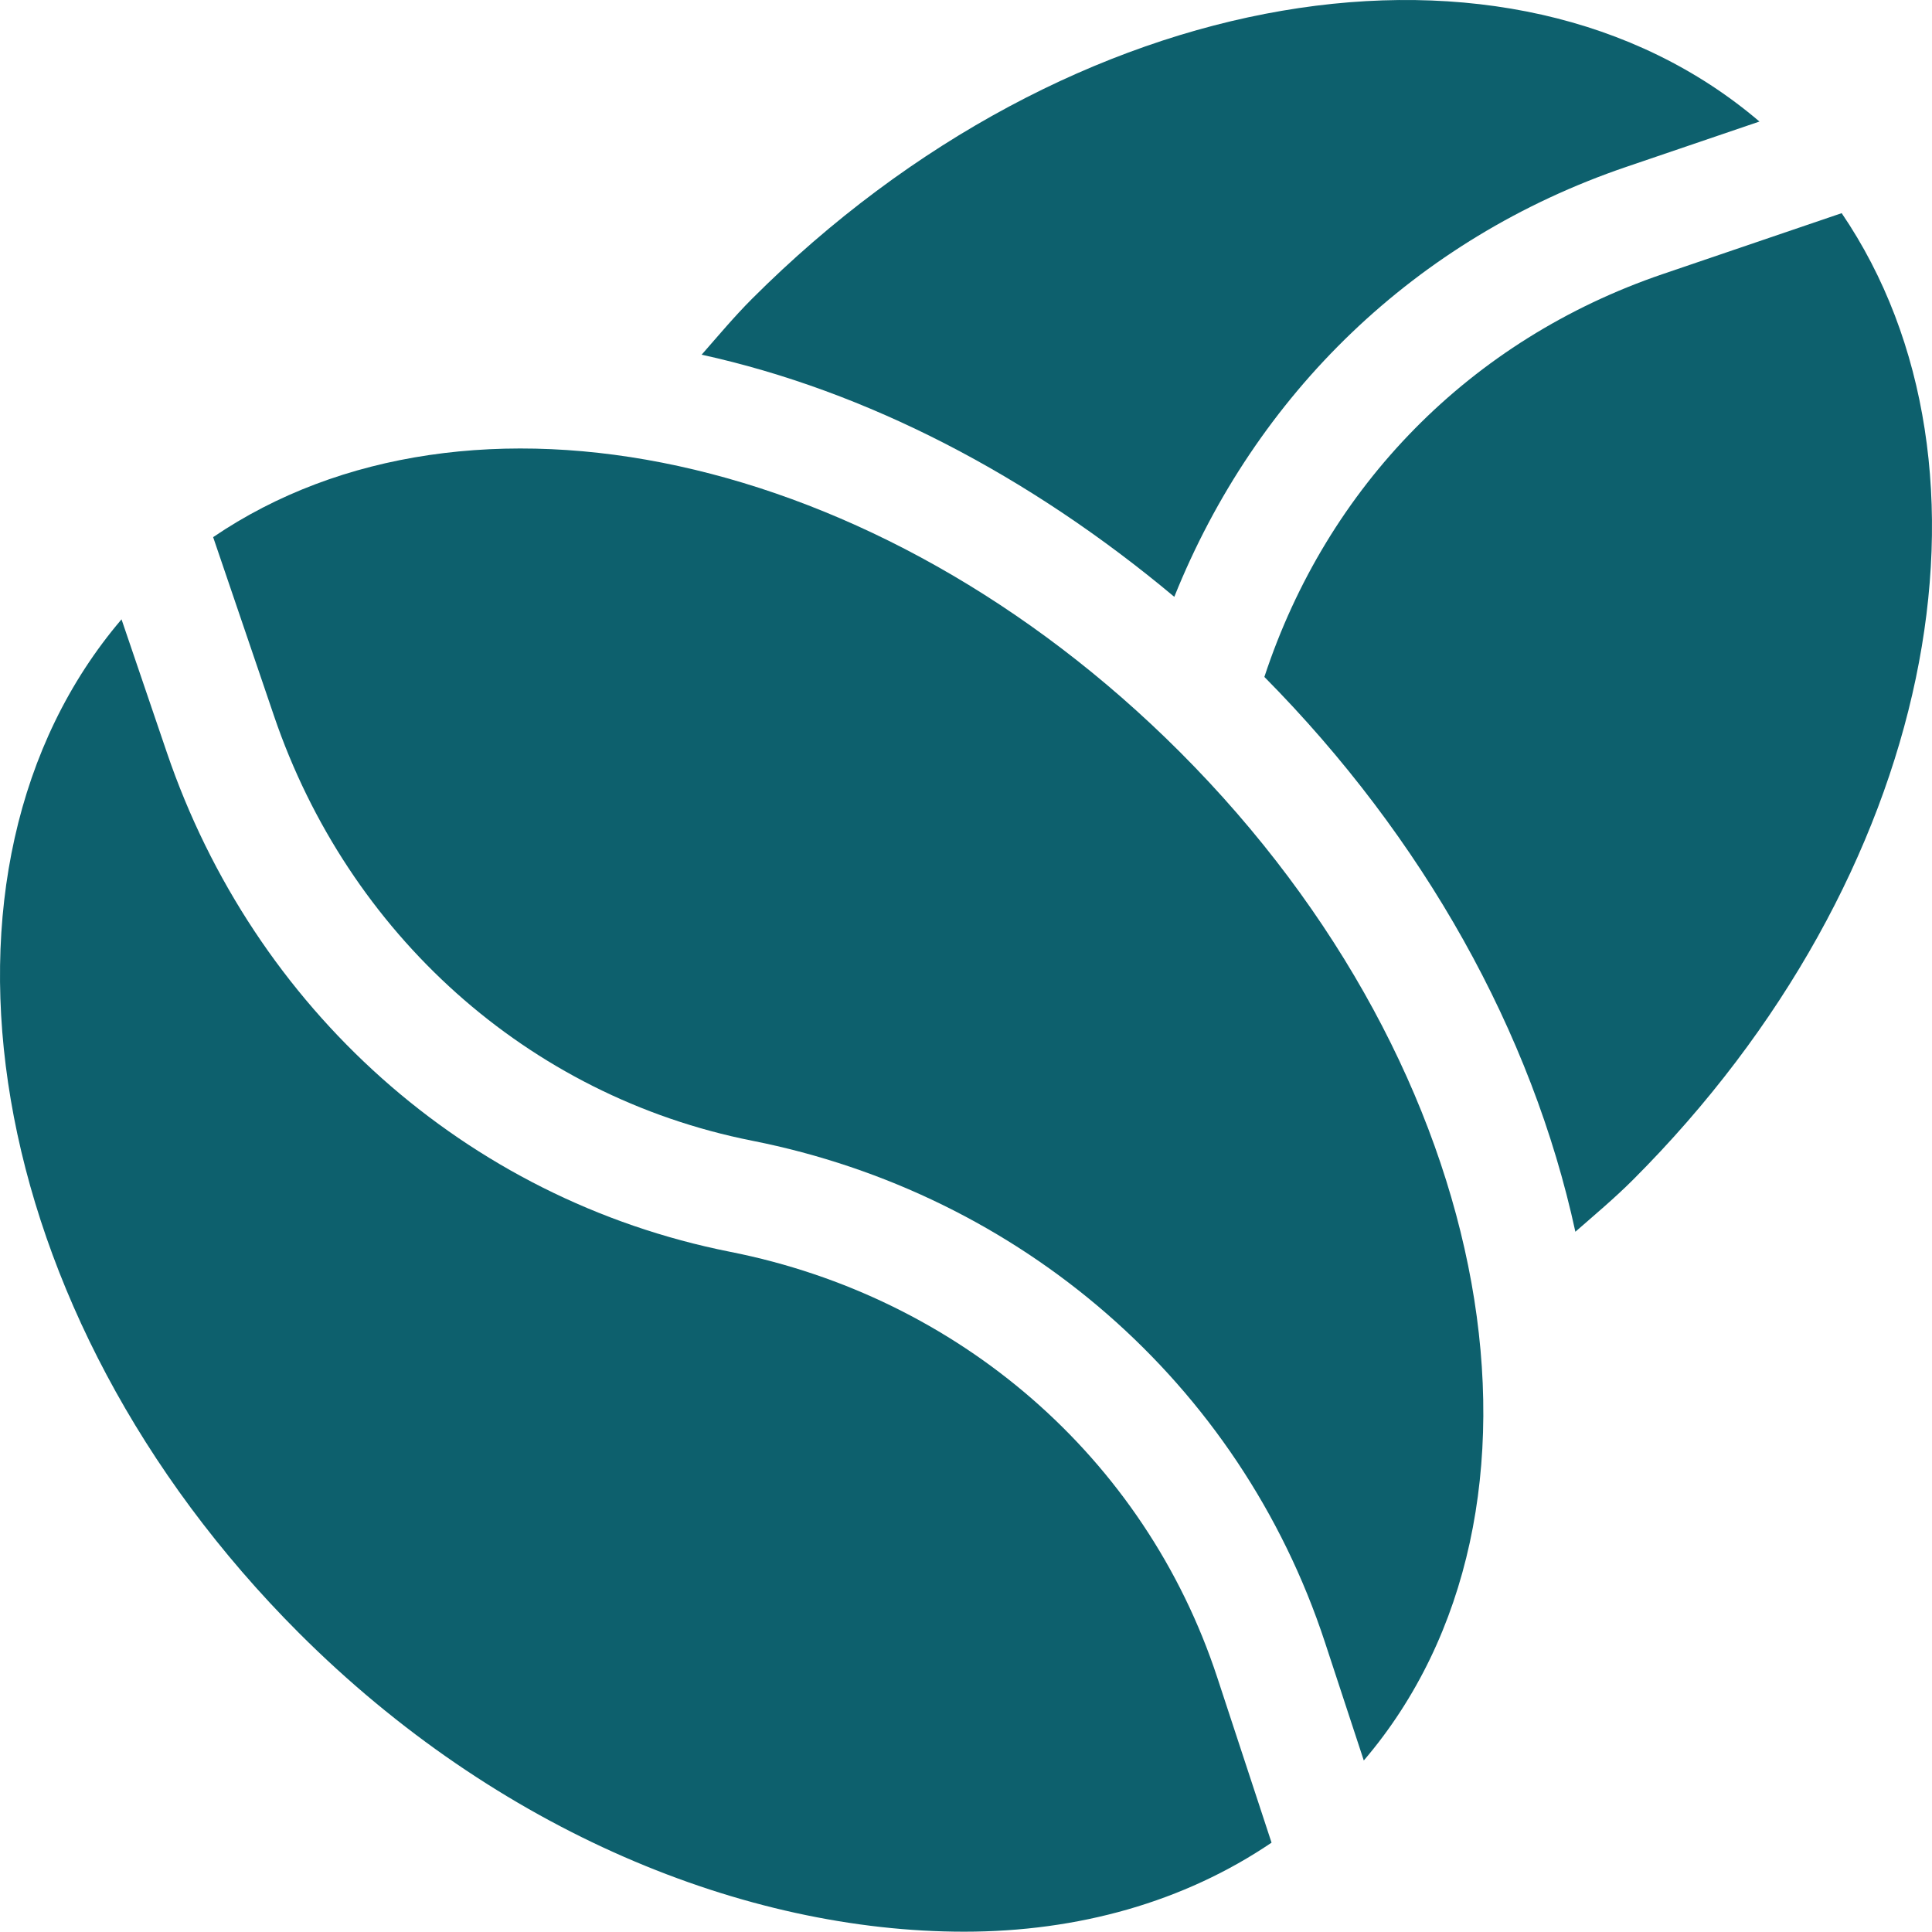 <svg xmlns="http://www.w3.org/2000/svg" fill="none" viewBox="0 0 500 500" height="500" width="500">
<g clip-path="url(#clip0_715_20)">
<path fill="#0D606D" d="M194.598 77.355C189.982 81.976 185.857 86.933 181.584 91.794C224.351 101.165 266.453 123.103 303.907 154.459C325 101.931 366.32 61.758 420.873 43.191L455.347 31.455C390.856 -23.542 277.229 -5.289 194.598 77.355Z"></path>
<path fill="#0D606D" d="M476.624 55.165L430.321 70.928C380.507 87.892 343.452 125.849 327.218 175.188C368.418 216.842 396.519 267.175 407.705 318.774C412.724 314.379 417.829 310.113 422.596 305.352C500.96 226.976 521.432 121.093 476.624 55.165Z"></path>
<path fill="#0D606D" d="M315.039 434.17C296.261 377.02 247.956 335.638 188.974 323.972C120.475 310.376 65.686 260.87 43.186 194.76L31.451 160.286C-23.546 224.776 -5.279 339.955 77.352 422.6C128.791 474.039 192.882 499.921 249.516 499.921C279.089 499.921 306.448 492.2 329.076 476.878L315.039 434.17Z"></path>
<path fill="#0D606D" d="M305.349 194.602C226.985 116.239 121.093 94.195 55.161 139.009L70.924 185.314C90.074 241.548 136.404 283.654 194.671 295.218C264.015 308.944 320.82 357.828 342.89 425.009L352.949 455.615C408.019 391.14 388.01 277.278 305.349 194.602Z"></path>
</g>
<defs>
<clipPath id="clip0_715_20">
<rect fill="white" height="500" width="500"></rect>
</clipPath>
</defs>
</svg>
